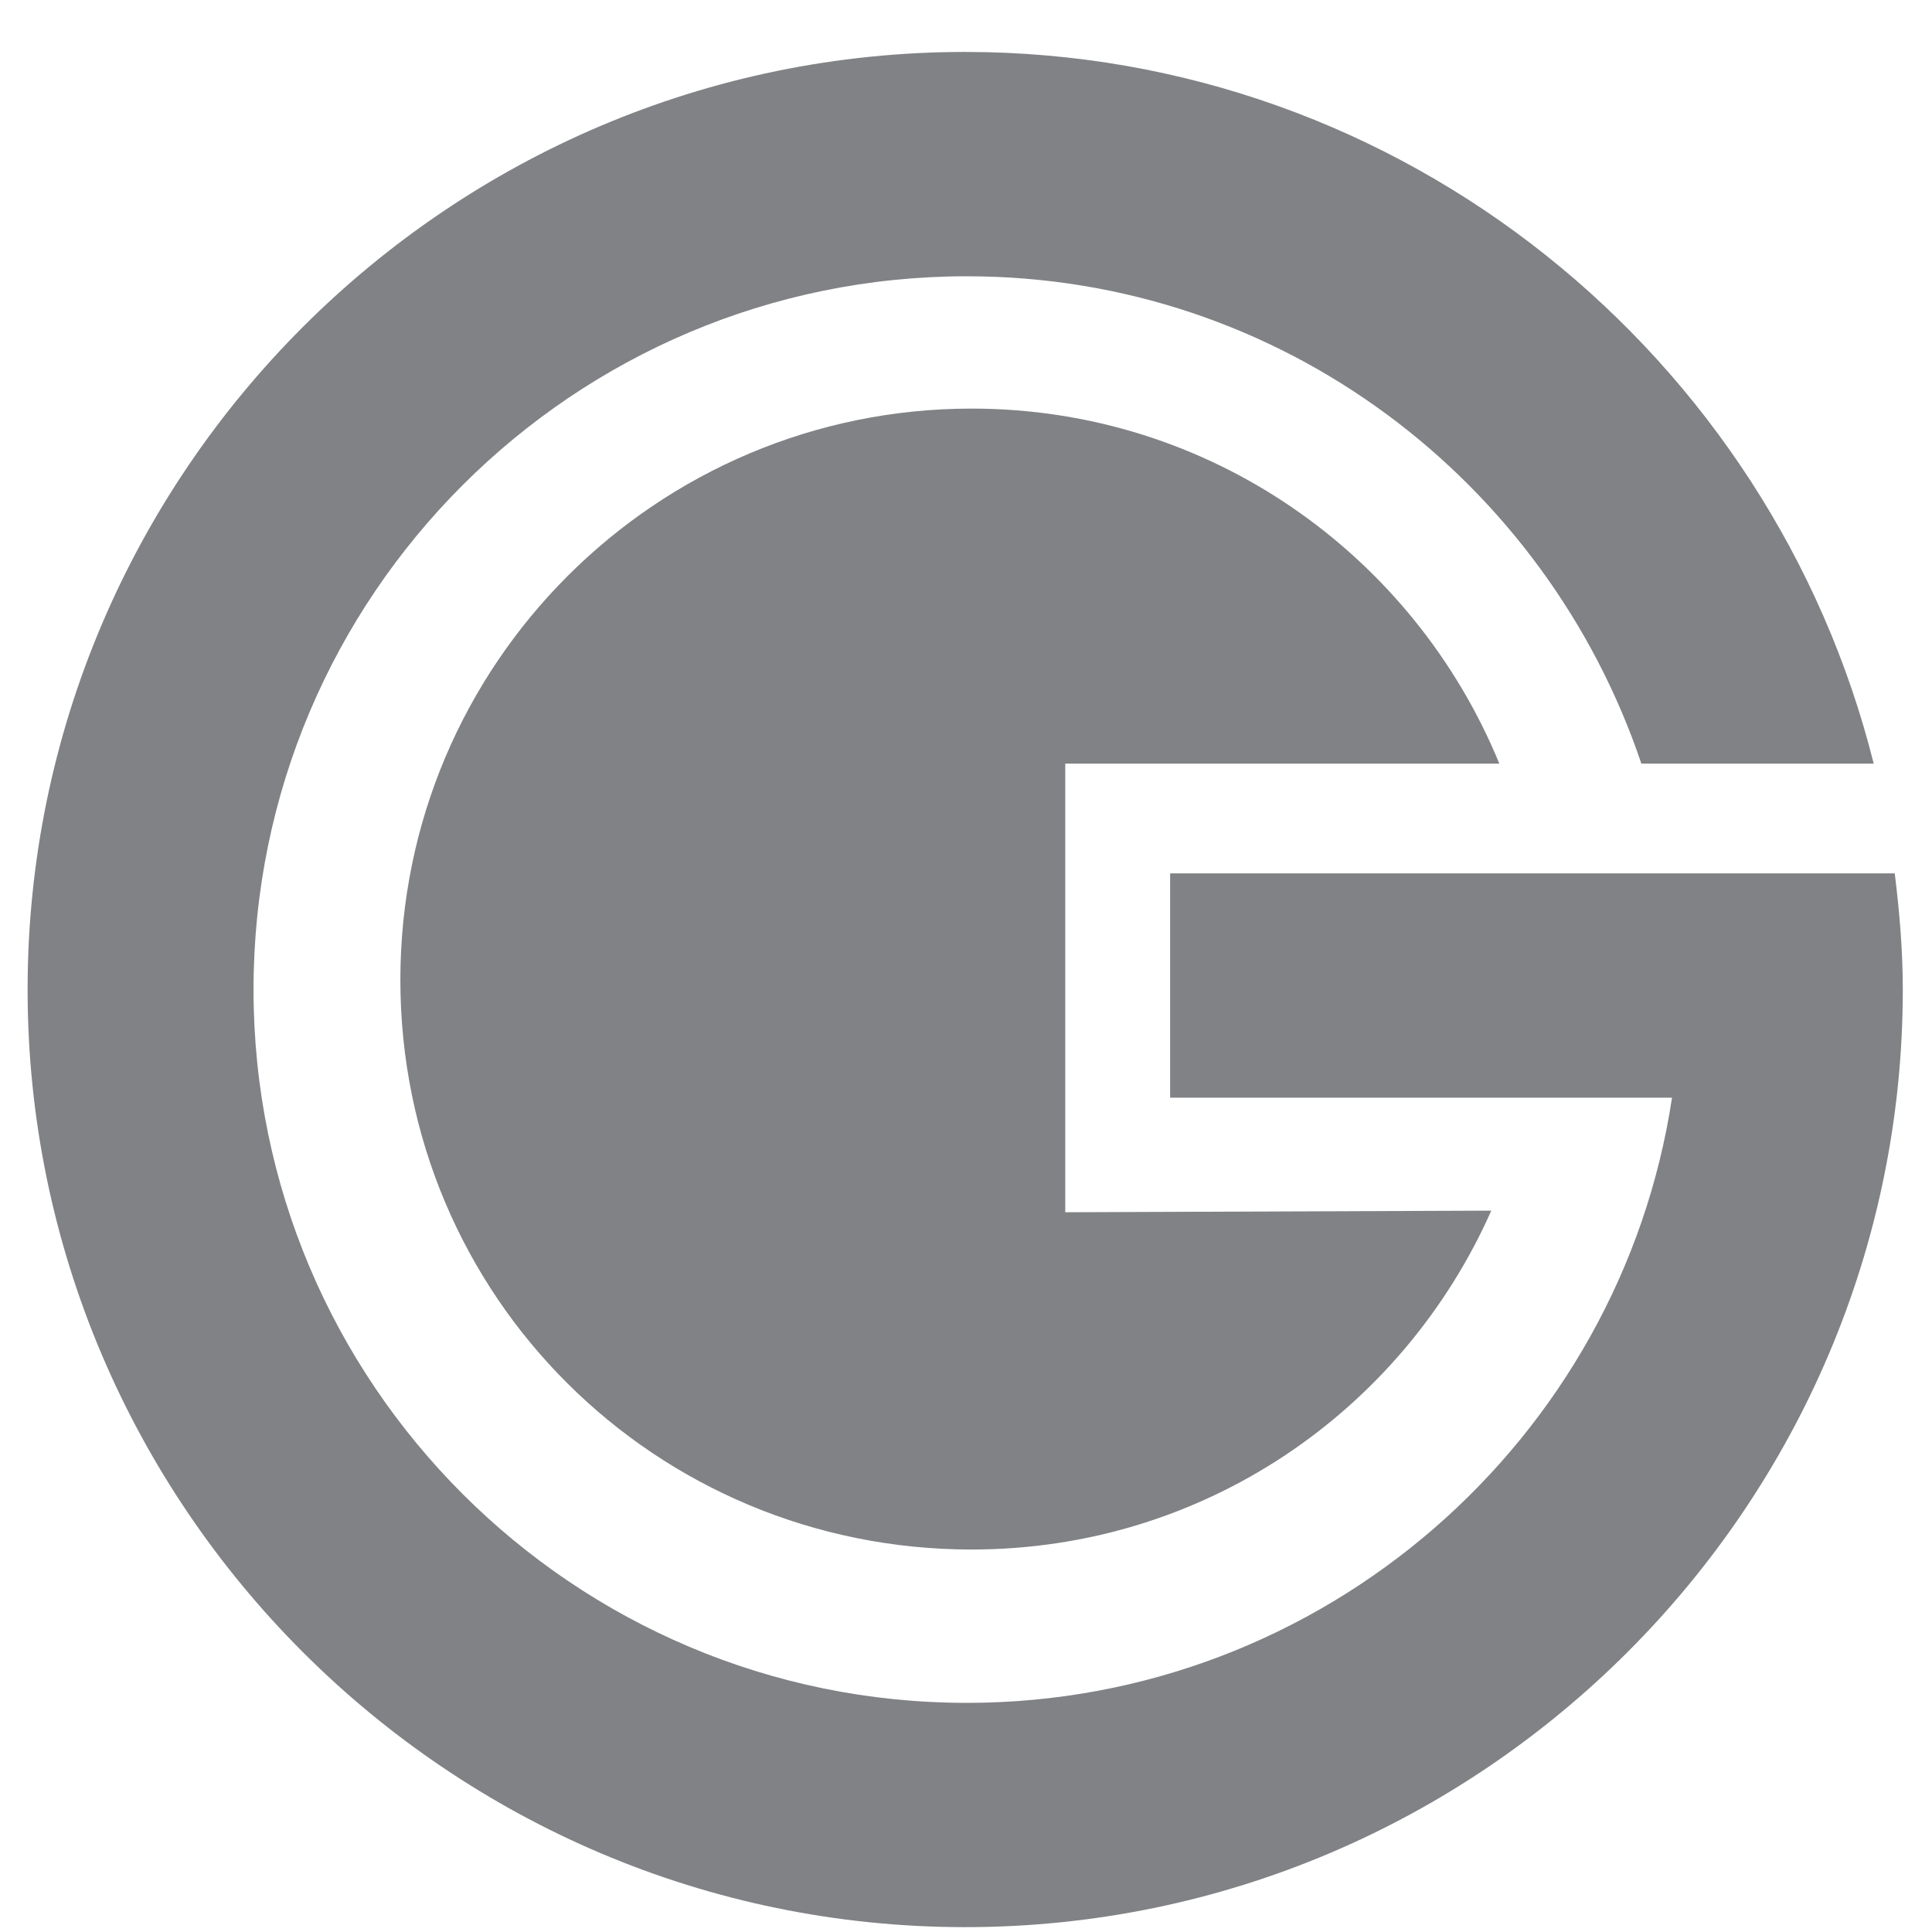 <?xml version="1.0" encoding="UTF-8"?> <svg xmlns="http://www.w3.org/2000/svg" width="35" height="35" viewBox="0 0 35 35" fill="none"><g clip-path="url(#clip0_315_1475)"><path d="M19.298 21.961V13.834H27.162C25.613 10.063 21.929 7.402 17.602 7.402C11.902 7.402 7.253 12.021 7.253 17.751C7.253 23.482 11.872 28.071 17.602 28.071C21.812 28.071 25.408 25.557 27.016 21.932L19.298 21.961Z" fill="#808285"></path><path d="M30.261 15.822H21.198V19.886H30.29C29.355 26.083 23.976 30.849 17.515 30.849C10.381 30.849 4.593 25.06 4.593 17.927C4.593 10.793 10.381 5.005 17.515 5.005C23.215 5.005 28.01 8.718 29.735 13.834H33.944C32.103 6.467 25.437 0.941 17.485 0.941C8.13 0.941 0.5 8.572 0.5 17.927C0.5 27.282 8.13 34.912 17.485 34.912C26.84 34.912 34.471 27.282 34.471 17.927C34.471 17.225 34.412 16.523 34.325 15.822C34.354 15.822 30.261 15.822 30.261 15.822Z" fill="#808285"></path></g><defs><clipPath id="clip0_315_1475"><rect width="34" height="34" fill="white" transform="translate(0.5 0.941)"></rect></clipPath></defs></svg> 